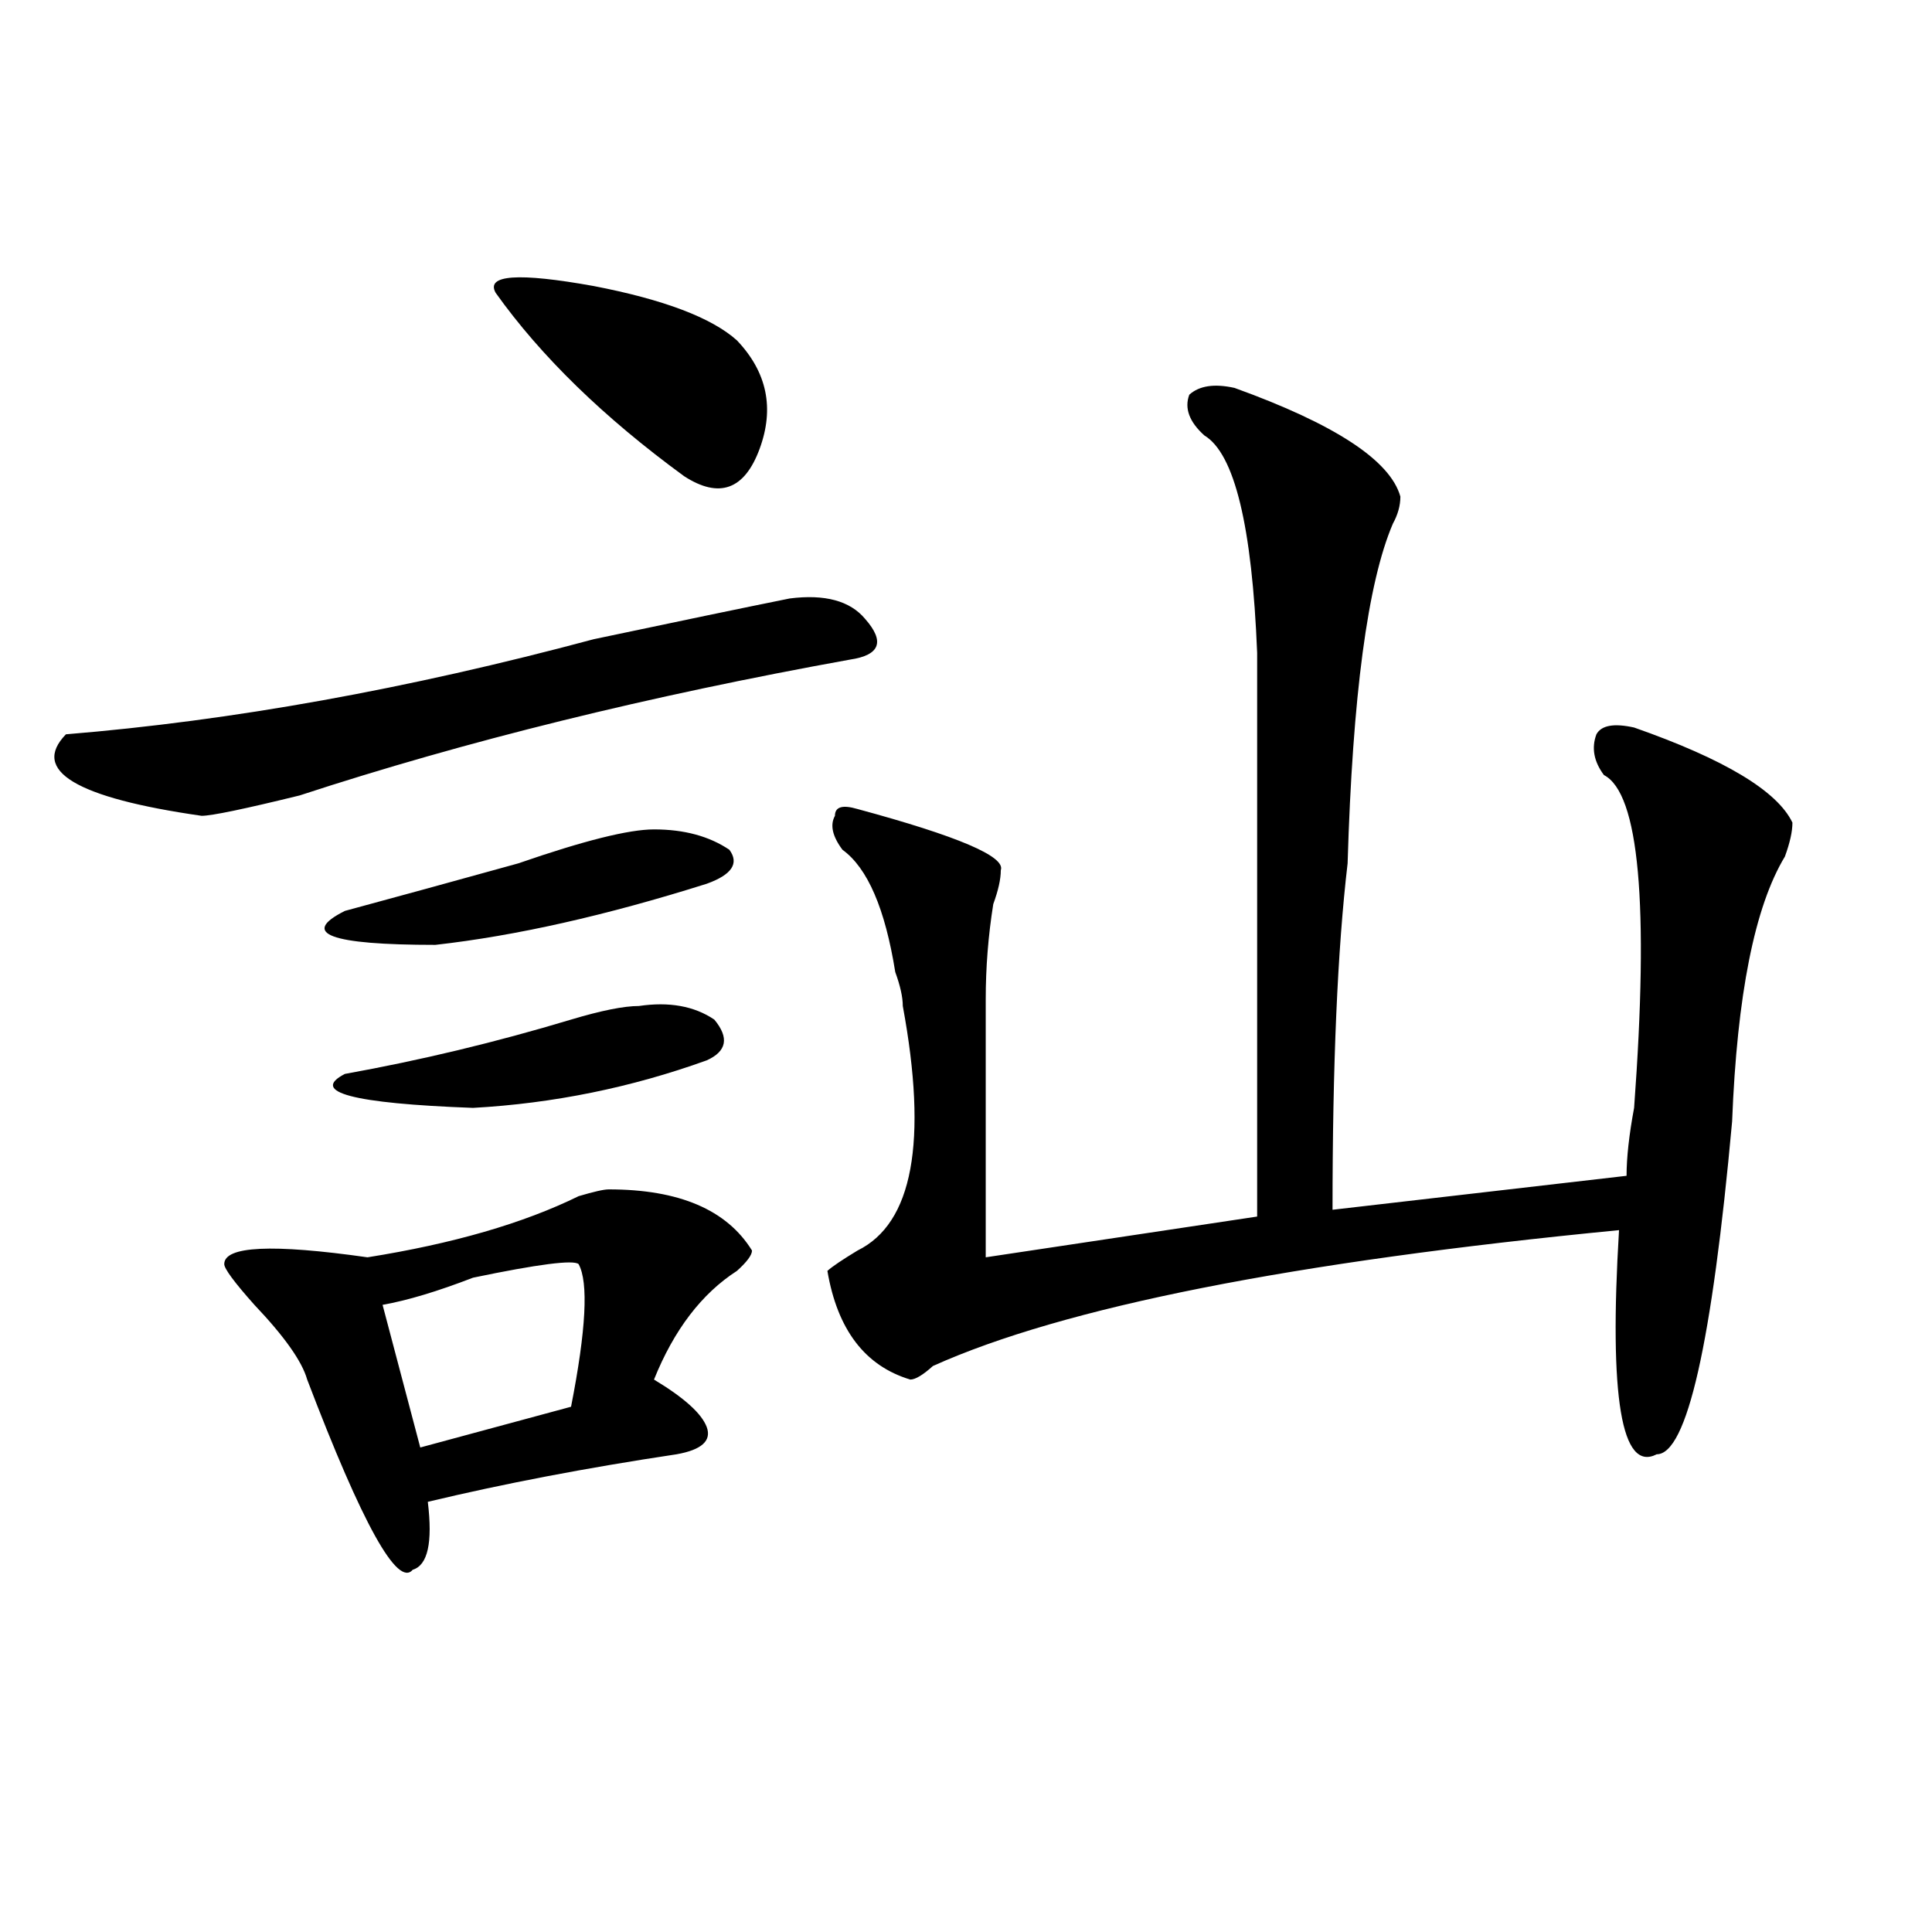 <?xml version="1.0" encoding="utf-8"?>
<!-- Generator: Adobe Illustrator 16.0.0, SVG Export Plug-In . SVG Version: 6.00 Build 0)  -->
<!DOCTYPE svg PUBLIC "-//W3C//DTD SVG 1.1//EN" "http://www.w3.org/Graphics/SVG/1.1/DTD/svg11.dtd">
<svg version="1.1" id="图层_1" xmlns="http://www.w3.org/2000/svg" xmlns:xlink="http://www.w3.org/1999/xlink" x="0px" y="0px"
	 width="1000px" height="1000px" viewBox="0 0 1000 1000" enable-background="new 0 0 1000 1000" xml:space="preserve">
<path d="M408.746,309.766c18.171-2.307,31.219,1.209,39.023,10.547c10.366,11.756,7.805,18.787-7.805,21.094
	c-104.082,18.787-199.02,42.188-284.871,70.313c-28.658,7.031-45.547,10.547-50.73,10.547c-65.059-9.338-88.473-23.4-70.242-42.188
	c85.852-7.031,176.886-23.4,273.164-49.219C351.492,321.521,385.332,314.49,408.746,309.766z M315.09,615.625
	c36.402,0,61.097,10.547,74.145,31.641c0,2.362-2.621,5.878-7.805,10.547c-18.23,11.756-32.56,30.487-42.926,56.25
	c15.609,9.394,24.695,17.578,27.316,24.609c2.562,7.031-2.621,11.756-15.609,14.063c-46.828,7.031-89.754,15.271-128.777,24.609
	c2.561,21.094,0,32.794-7.805,35.156c-7.805,9.338-26.036-23.4-54.633-98.438c-2.622-9.338-11.707-22.247-27.316-38.672
	c-10.426-11.7-15.609-18.731-15.609-21.094c0-9.338,24.695-10.547,74.145-3.516c44.207-7.031,80.608-17.578,109.265-31.641
	C307.285,616.834,312.469,615.625,315.09,615.625z M338.504,429.297c15.609,0,28.598,3.516,39.023,10.547
	c5.184,7.031,1.281,12.909-11.707,17.578c-52.071,16.425-98.899,26.972-140.484,31.641c-54.633,0-70.242-5.822-46.828-17.578
	c25.975-7.031,55.914-15.216,89.753-24.609C302.042,435.175,325.456,429.297,338.504,429.297z M330.699,520.703
	c15.609-2.307,28.598,0,39.023,7.031c7.805,9.394,6.464,16.425-3.902,21.094c-39.023,14.063-79.388,22.303-120.973,24.609
	c-62.437-2.307-84.57-8.185-66.339-17.578c39.023-7.031,78.046-16.369,117.07-28.125
	C311.188,523.065,322.895,520.703,330.699,520.703z M299.48,654.297c-2.621-2.307-20.853,0-54.633,7.031
	c-18.23,7.031-33.84,11.756-46.828,14.063l19.512,73.828l78.046-21.094C303.383,688.3,304.664,663.69,299.48,654.297z
	 M381.43,176.172c15.609,16.425,19.512,35.156,11.707,56.25s-20.853,25.818-39.023,14.063
	c-41.645-30.432-74.145-62.072-97.559-94.922c-5.243-9.338,11.707-10.547,50.73-3.516
	C343.688,155.078,368.382,164.472,381.43,176.172z M638.984,200.781c52.012,18.787,80.608,37.519,85.852,56.25
	c0,4.725-1.341,9.394-3.902,14.063c-13.048,30.487-20.853,89.1-23.414,175.781c-5.243,44.55-7.805,104.315-7.805,179.297
	l152.191-17.578c0-9.338,1.281-21.094,3.902-35.156c7.805-105.469,2.562-162.872-15.609-172.266
	c-5.243-7.031-6.523-14.063-3.902-21.094c2.562-4.669,9.086-5.822,19.512-3.516c46.828,16.425,74.145,32.85,81.949,49.219
	c0,4.725-1.341,10.547-3.902,17.578c-15.609,25.818-24.755,71.521-27.316,137.109c-10.426,114.862-23.414,172.266-39.023,172.266
	c-18.23,9.394-24.755-29.278-19.512-116.016c-169.142,16.425-287.492,39.881-355.113,70.313c-5.243,4.725-9.146,7.031-11.707,7.031
	c-23.414-7.031-37.742-25.763-42.926-56.25c2.562-2.307,7.805-5.822,15.609-10.547c28.598-14.063,36.402-56.25,23.414-126.563
	c0-4.669-1.341-10.547-3.902-17.578c-5.243-32.794-14.328-53.888-27.316-63.281c-5.243-7.031-6.523-12.854-3.902-17.578
	c0-4.669,3.902-5.822,11.707-3.516c52.012,14.063,76.706,24.609,74.145,31.641c0,4.725-1.341,10.547-3.902,17.578
	c-2.621,16.425-3.902,32.85-3.902,49.219v133.594l140.484-21.094c0-96.075,0-193.359,0-291.797
	c-2.621-65.588-11.707-103.106-27.316-112.5c-7.805-7.031-10.426-14.063-7.805-21.094
	C620.754,199.628,628.559,198.475,638.984,200.781z"/>
</svg>
